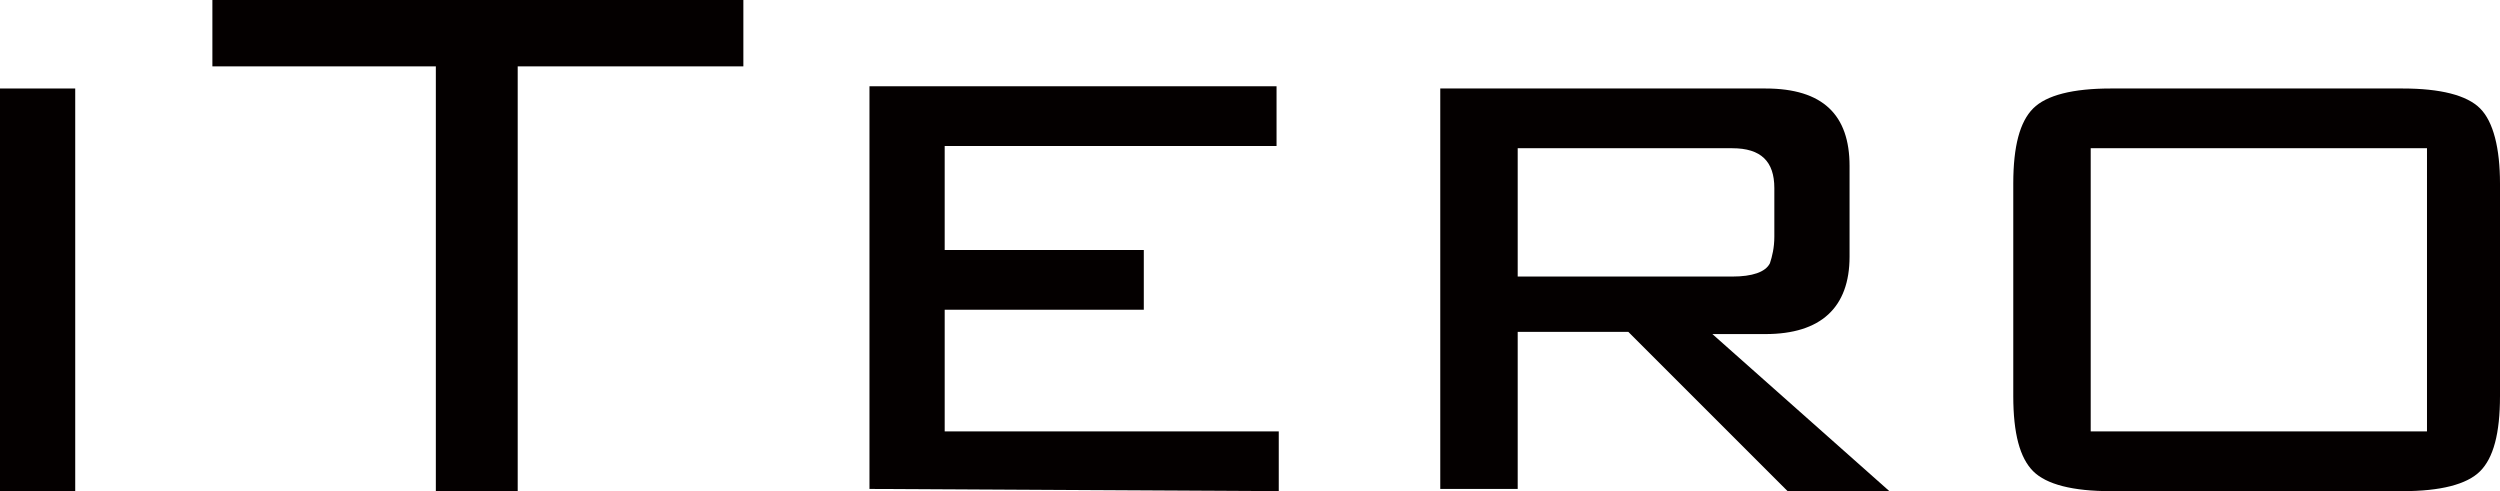 <?xml version="1.0" encoding="utf-8"?>
<!-- Generator: Adobe Illustrator 26.0.1, SVG Export Plug-In . SVG Version: 6.00 Build 0)  -->
<svg version="1.1" id="レイヤー_1" xmlns="http://www.w3.org/2000/svg" xmlns:xlink="http://www.w3.org/1999/xlink" x="0px"
	 y="0px" width="113px" height="22.2px" viewBox="0 0 113 22.2" style="enable-background:new 0 0 113 22.2;" xml:space="preserve">
<style type="text/css">
	.st0{fill:#040000;}
</style>
<g>
	<path class="st0" d="M23.4,3v19.2h-3.7V3H9.6V0h24v3H23.4z"/>
	<path class="st0" d="M65.1,22.2V4h14.7c2.6,0,3.8,1.2,3.8,3.5v4.1c0,2.3-1.3,3.5-3.8,3.5h-2.4l8,7.1h-4.6L73.6,15h-5v7.1h-3.5V22.2
		z M78.3,6.7h-9.7v5.8h9.7c0.9,0,1.5-0.2,1.7-0.6c0.1-0.3,0.2-0.7,0.2-1.2V8.5C80.2,7.3,79.6,6.7,78.3,6.7z"/>
	<path class="st0" d="M39.3,22.1V3.9h18.4v2.7h-15v4.7h9V14h-9v5.5h15.1v2.7L39.3,22.1L39.3,22.1z"/>
	<path class="st0" d="M3.4,22.2H0V4h3.4V22.2z"/>
	<path class="st0" d="M91,8.3c0-1.7,0.3-2.8,0.9-3.4S93.7,4,95.4,4h13.2c1.7,0,2.9,0.3,3.5,0.9s0.9,1.8,0.9,3.4v9.6
		c0,1.7-0.3,2.8-0.9,3.4s-1.8,0.9-3.5,0.9H95.4c-1.7,0-2.9-0.3-3.5-0.9S91,19.6,91,17.9V8.3z M94.5,19.5h15.2V6.7H94.5V19.5z"/>
</g>
</svg>
